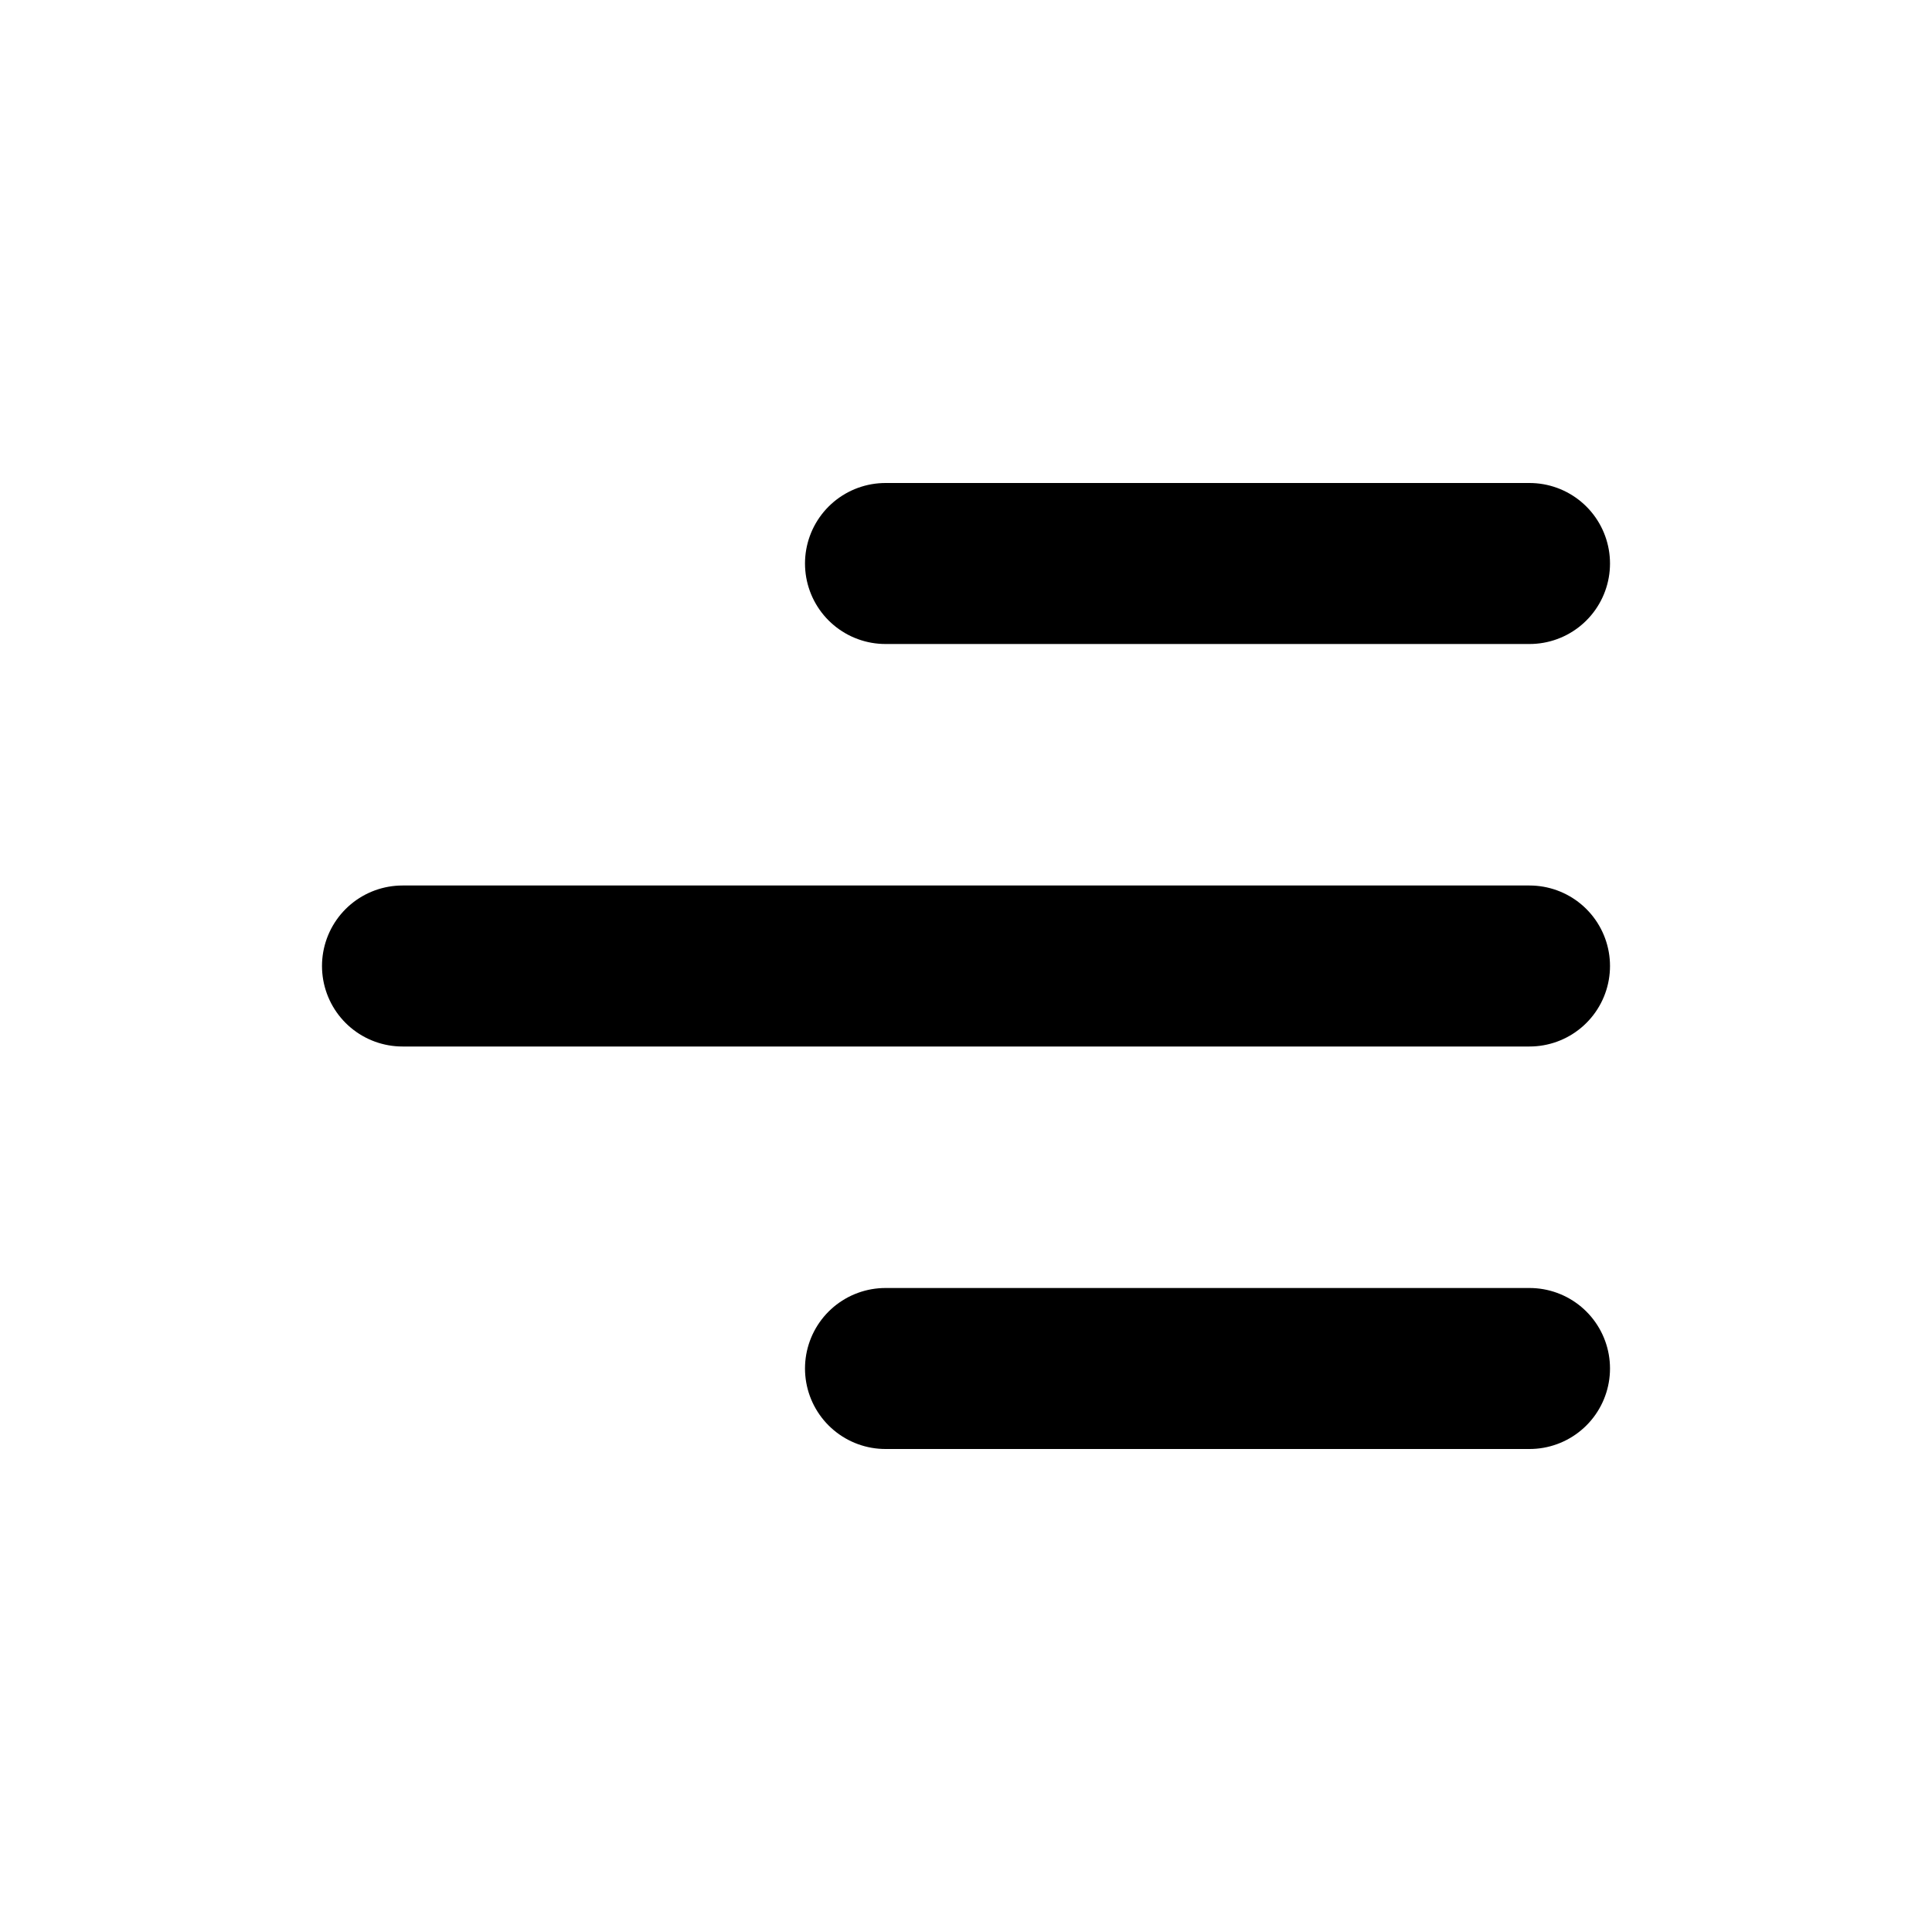 <svg xmlns="http://www.w3.org/2000/svg" width="800px" height="800px" viewBox="0 0 24 24" fill="none"><g><path d="M11 17H19M5 12H19M11 7H19" stroke="currentcolor" stroke-width="2" stroke-linecap="round" stroke-linejoin="round"></path></g></svg>